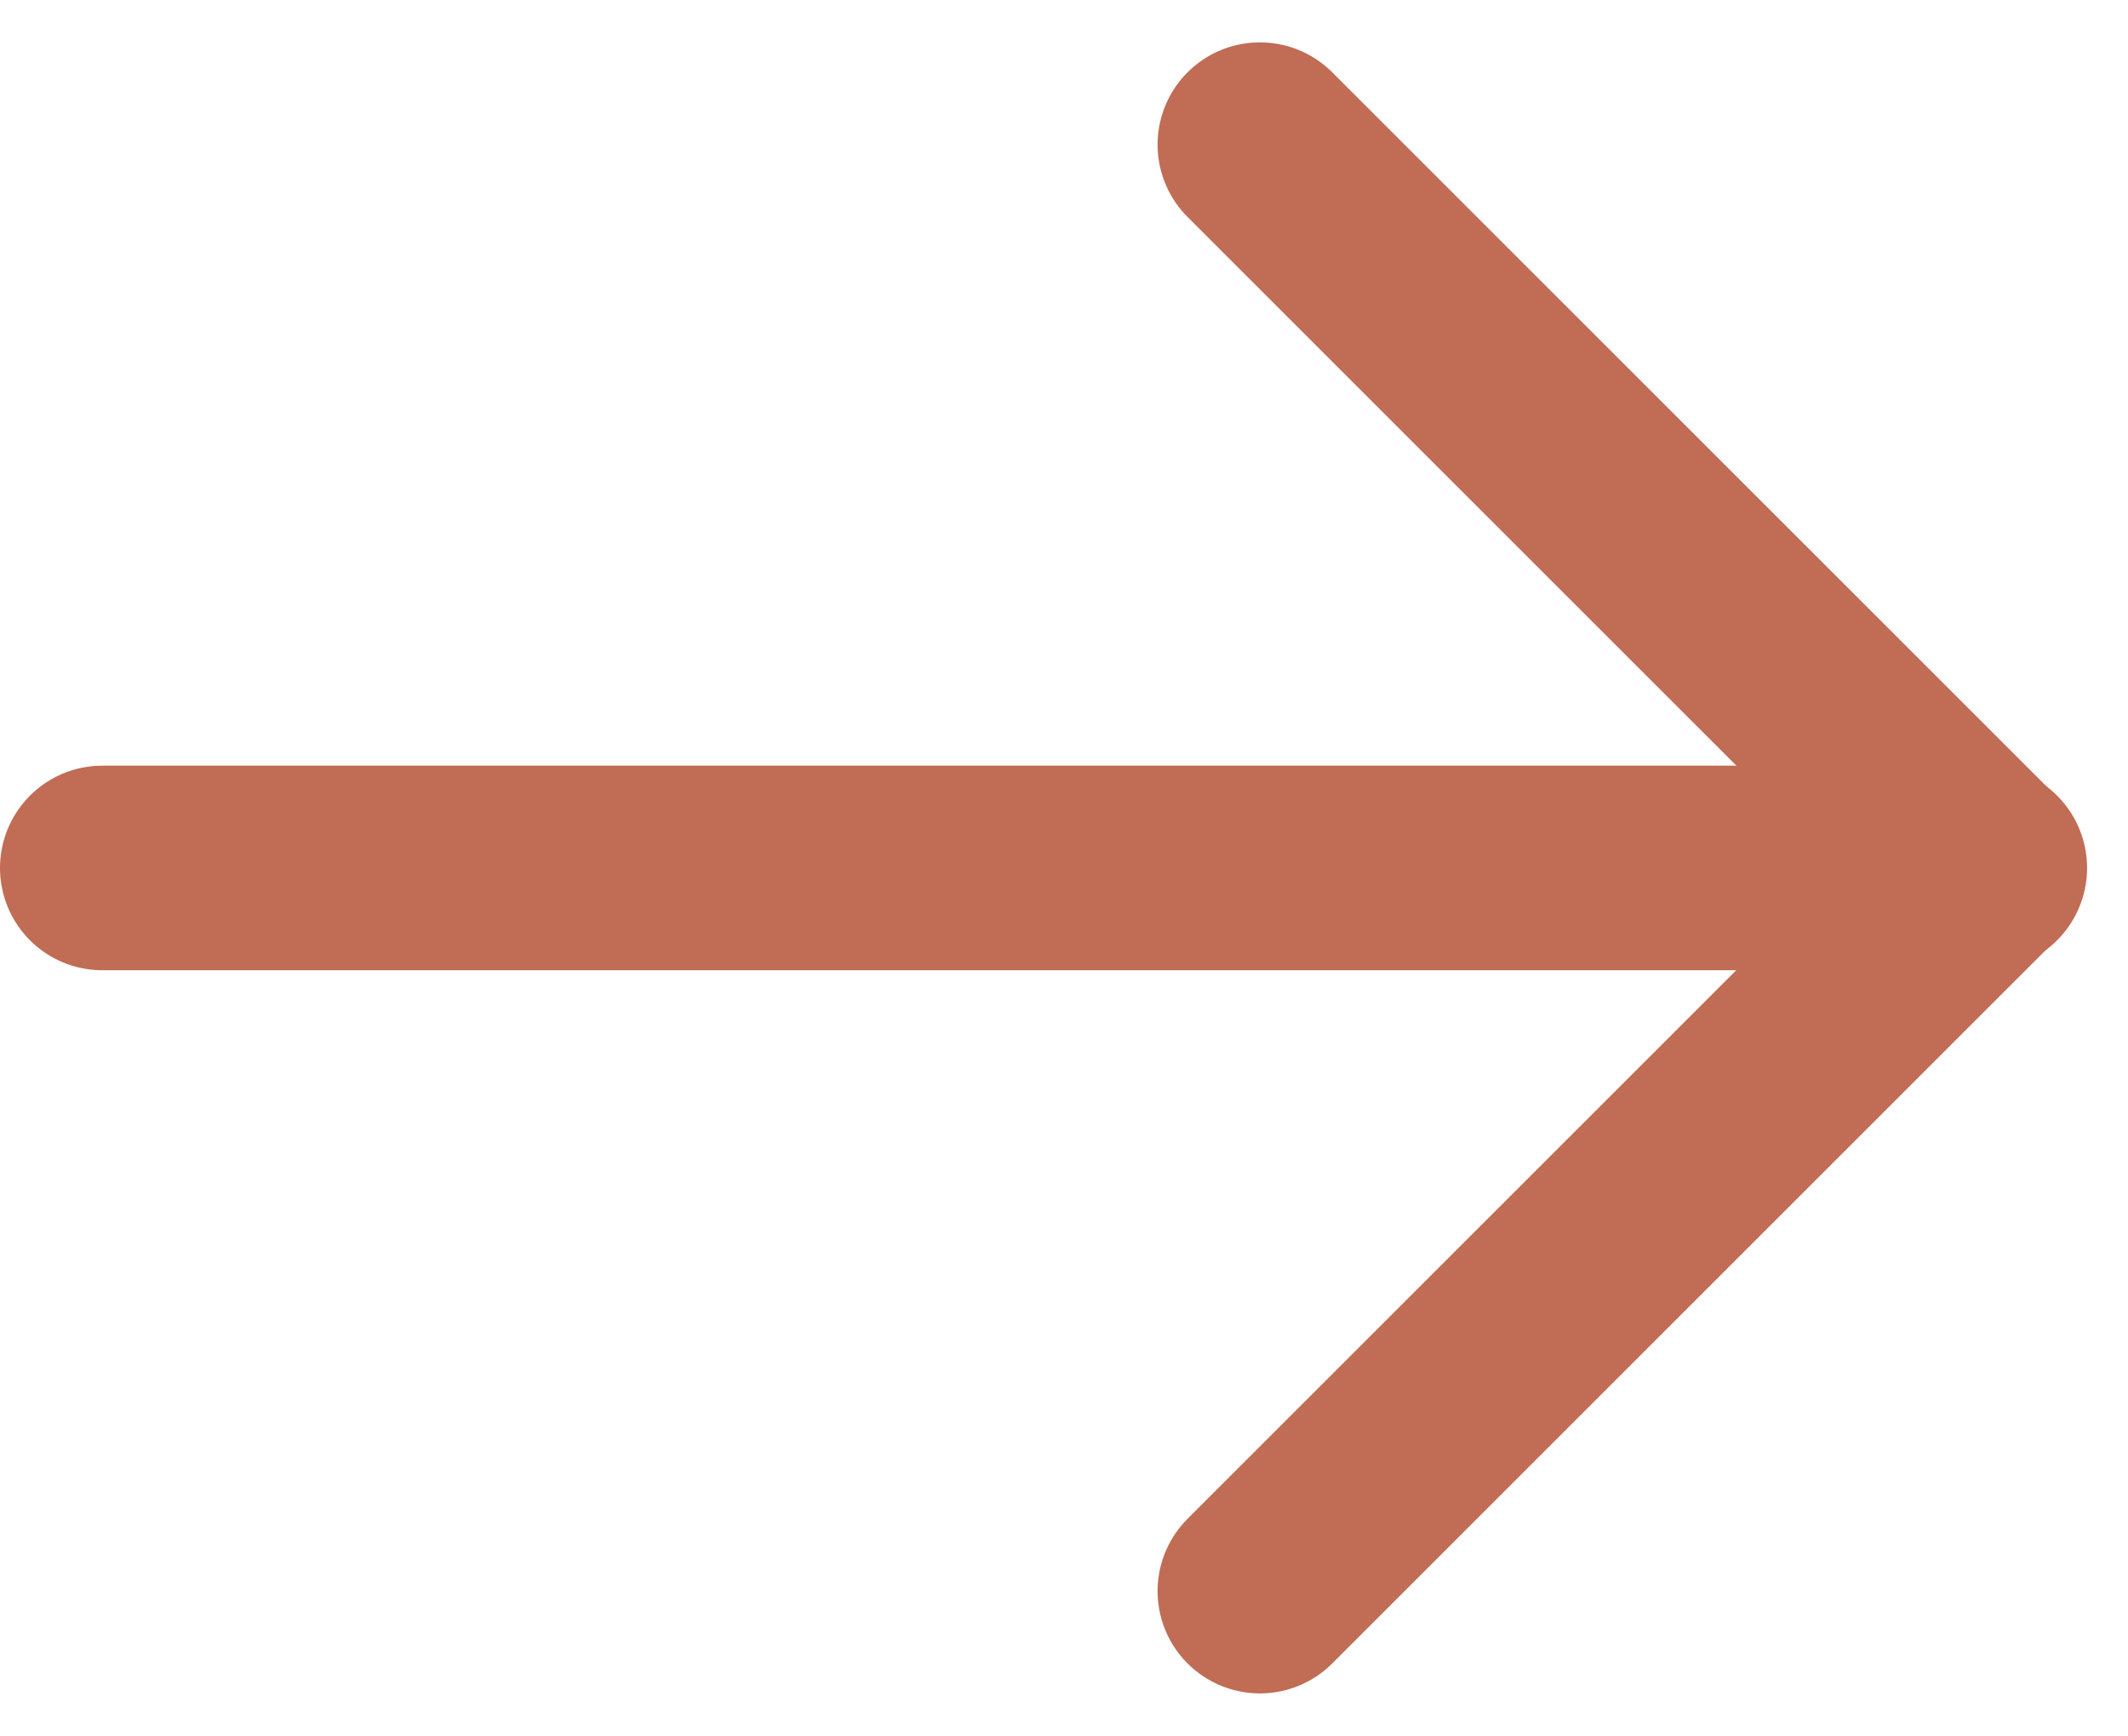 <svg xmlns="http://www.w3.org/2000/svg" width="20.8" height="16.97" viewBox="0 0 20.8 16.97"><g id="post-arrow" transform="translate(-634.019 -736.745)"><path id="Path_2043" data-name="Path 2043" d="M4224.333,748.231v10h10" transform="translate(3104.309 4268.435) rotate(-135)" fill="none" stroke="#C16C54" stroke-linecap="round" stroke-linejoin="round" stroke-width="2"></path><path id="Path_2044" data-name="Path 2044" d="M4211.019,753.231h18.4" transform="translate(-3576 -8)" fill="none" stroke="#C16C54" stroke-linecap="round" stroke-width="2"></path></g></svg>